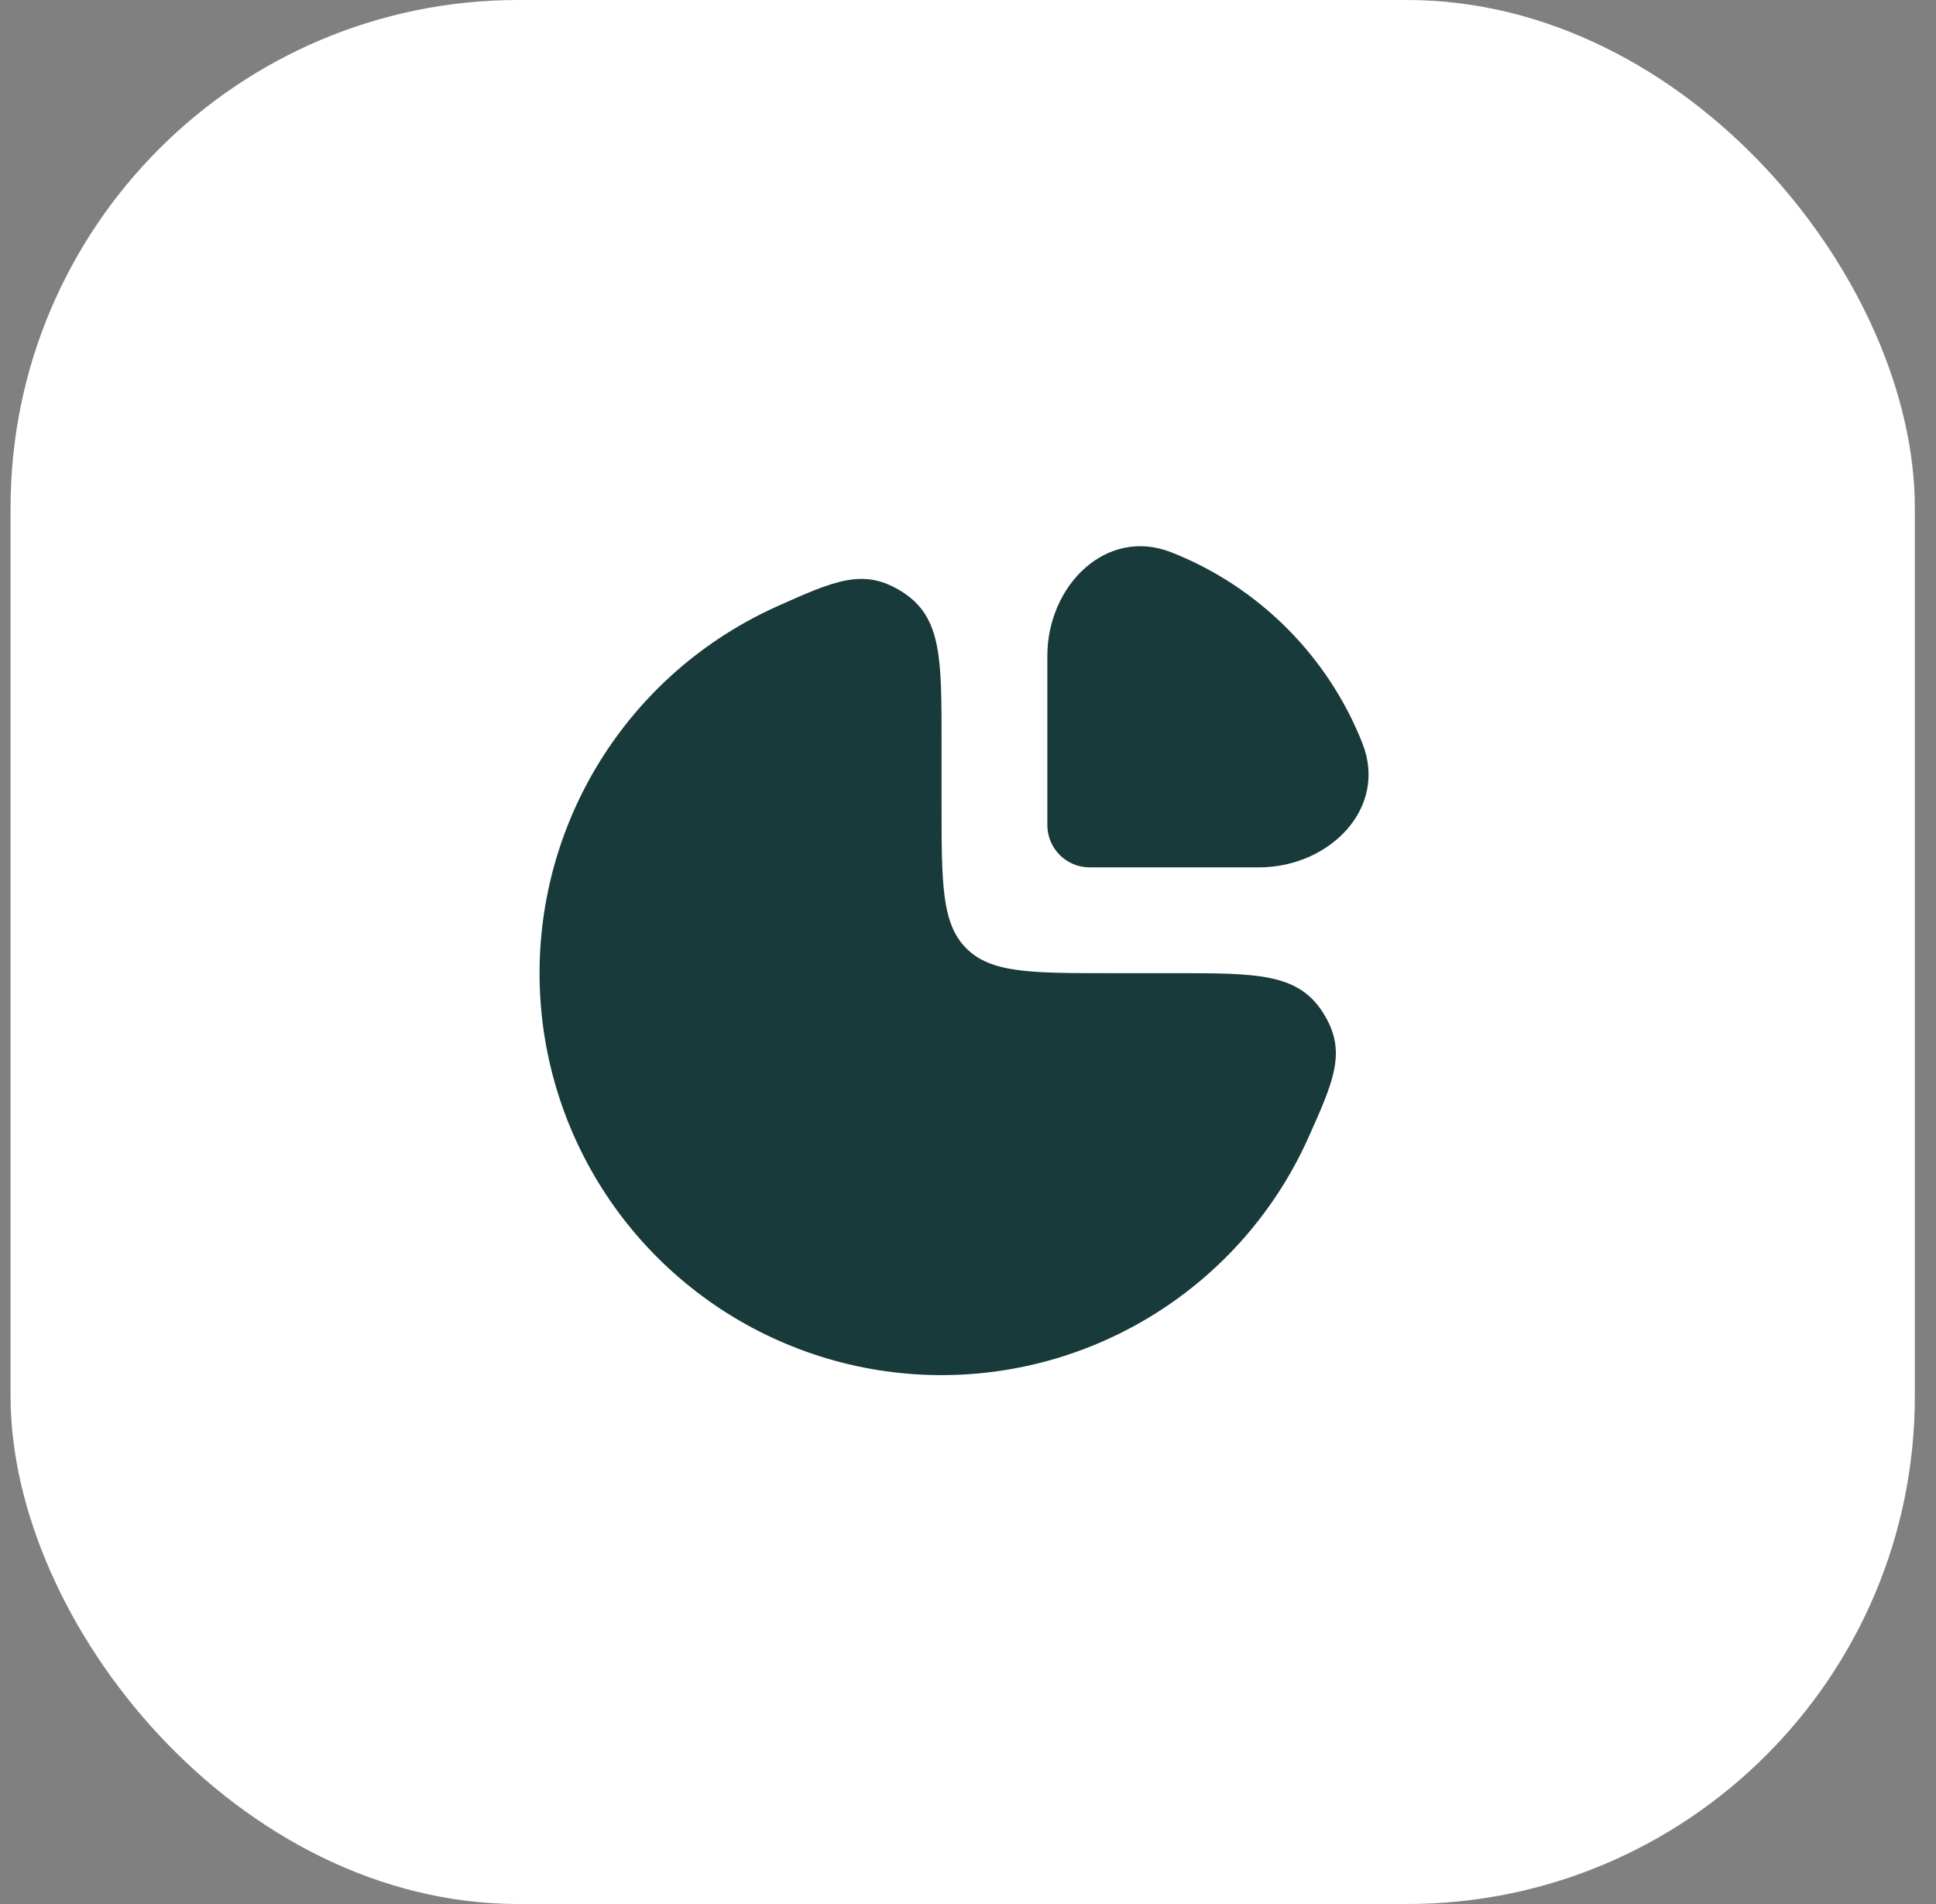 <svg width="61" height="60" viewBox="0 0 61 60" fill="none" xmlns="http://www.w3.org/2000/svg">
<rect x="0" y="0" width="61" height="60" fill="#808080" stroke="none"/>
<rect x="0.333" width="60" height="60" rx="16" fill="white"/>
<path d="M22.629 20.135C23.222 19.739 23.845 19.395 24.489 19.106C26.319 18.287 27.233 17.878 28.45 18.666C29.667 19.454 29.667 20.747 29.667 23.333V25.333C29.667 27.848 29.667 29.105 30.448 29.886C31.229 30.667 32.486 30.667 35 30.667H37C39.586 30.667 40.879 30.667 41.667 31.883C42.456 33.1 42.046 34.015 41.227 35.844C40.938 36.489 40.595 37.111 40.199 37.704C38.807 39.787 36.828 41.41 34.514 42.369C32.2 43.328 29.653 43.579 27.195 43.09C24.738 42.601 22.482 41.395 20.71 39.623C18.939 37.852 17.732 35.595 17.243 33.138C16.755 30.681 17.006 28.134 17.964 25.819C18.923 23.505 20.546 21.526 22.629 20.135Z" fill="#183A3B"/>
<path d="M42.928 23.425C41.846 20.678 39.656 18.488 36.908 17.405C34.853 16.596 33 18.457 33 20.667V26C33 26.736 33.597 27.333 34.333 27.333H39.667C41.876 27.333 43.738 25.481 42.928 23.425Z" fill="#183A3B"/>
</svg>
